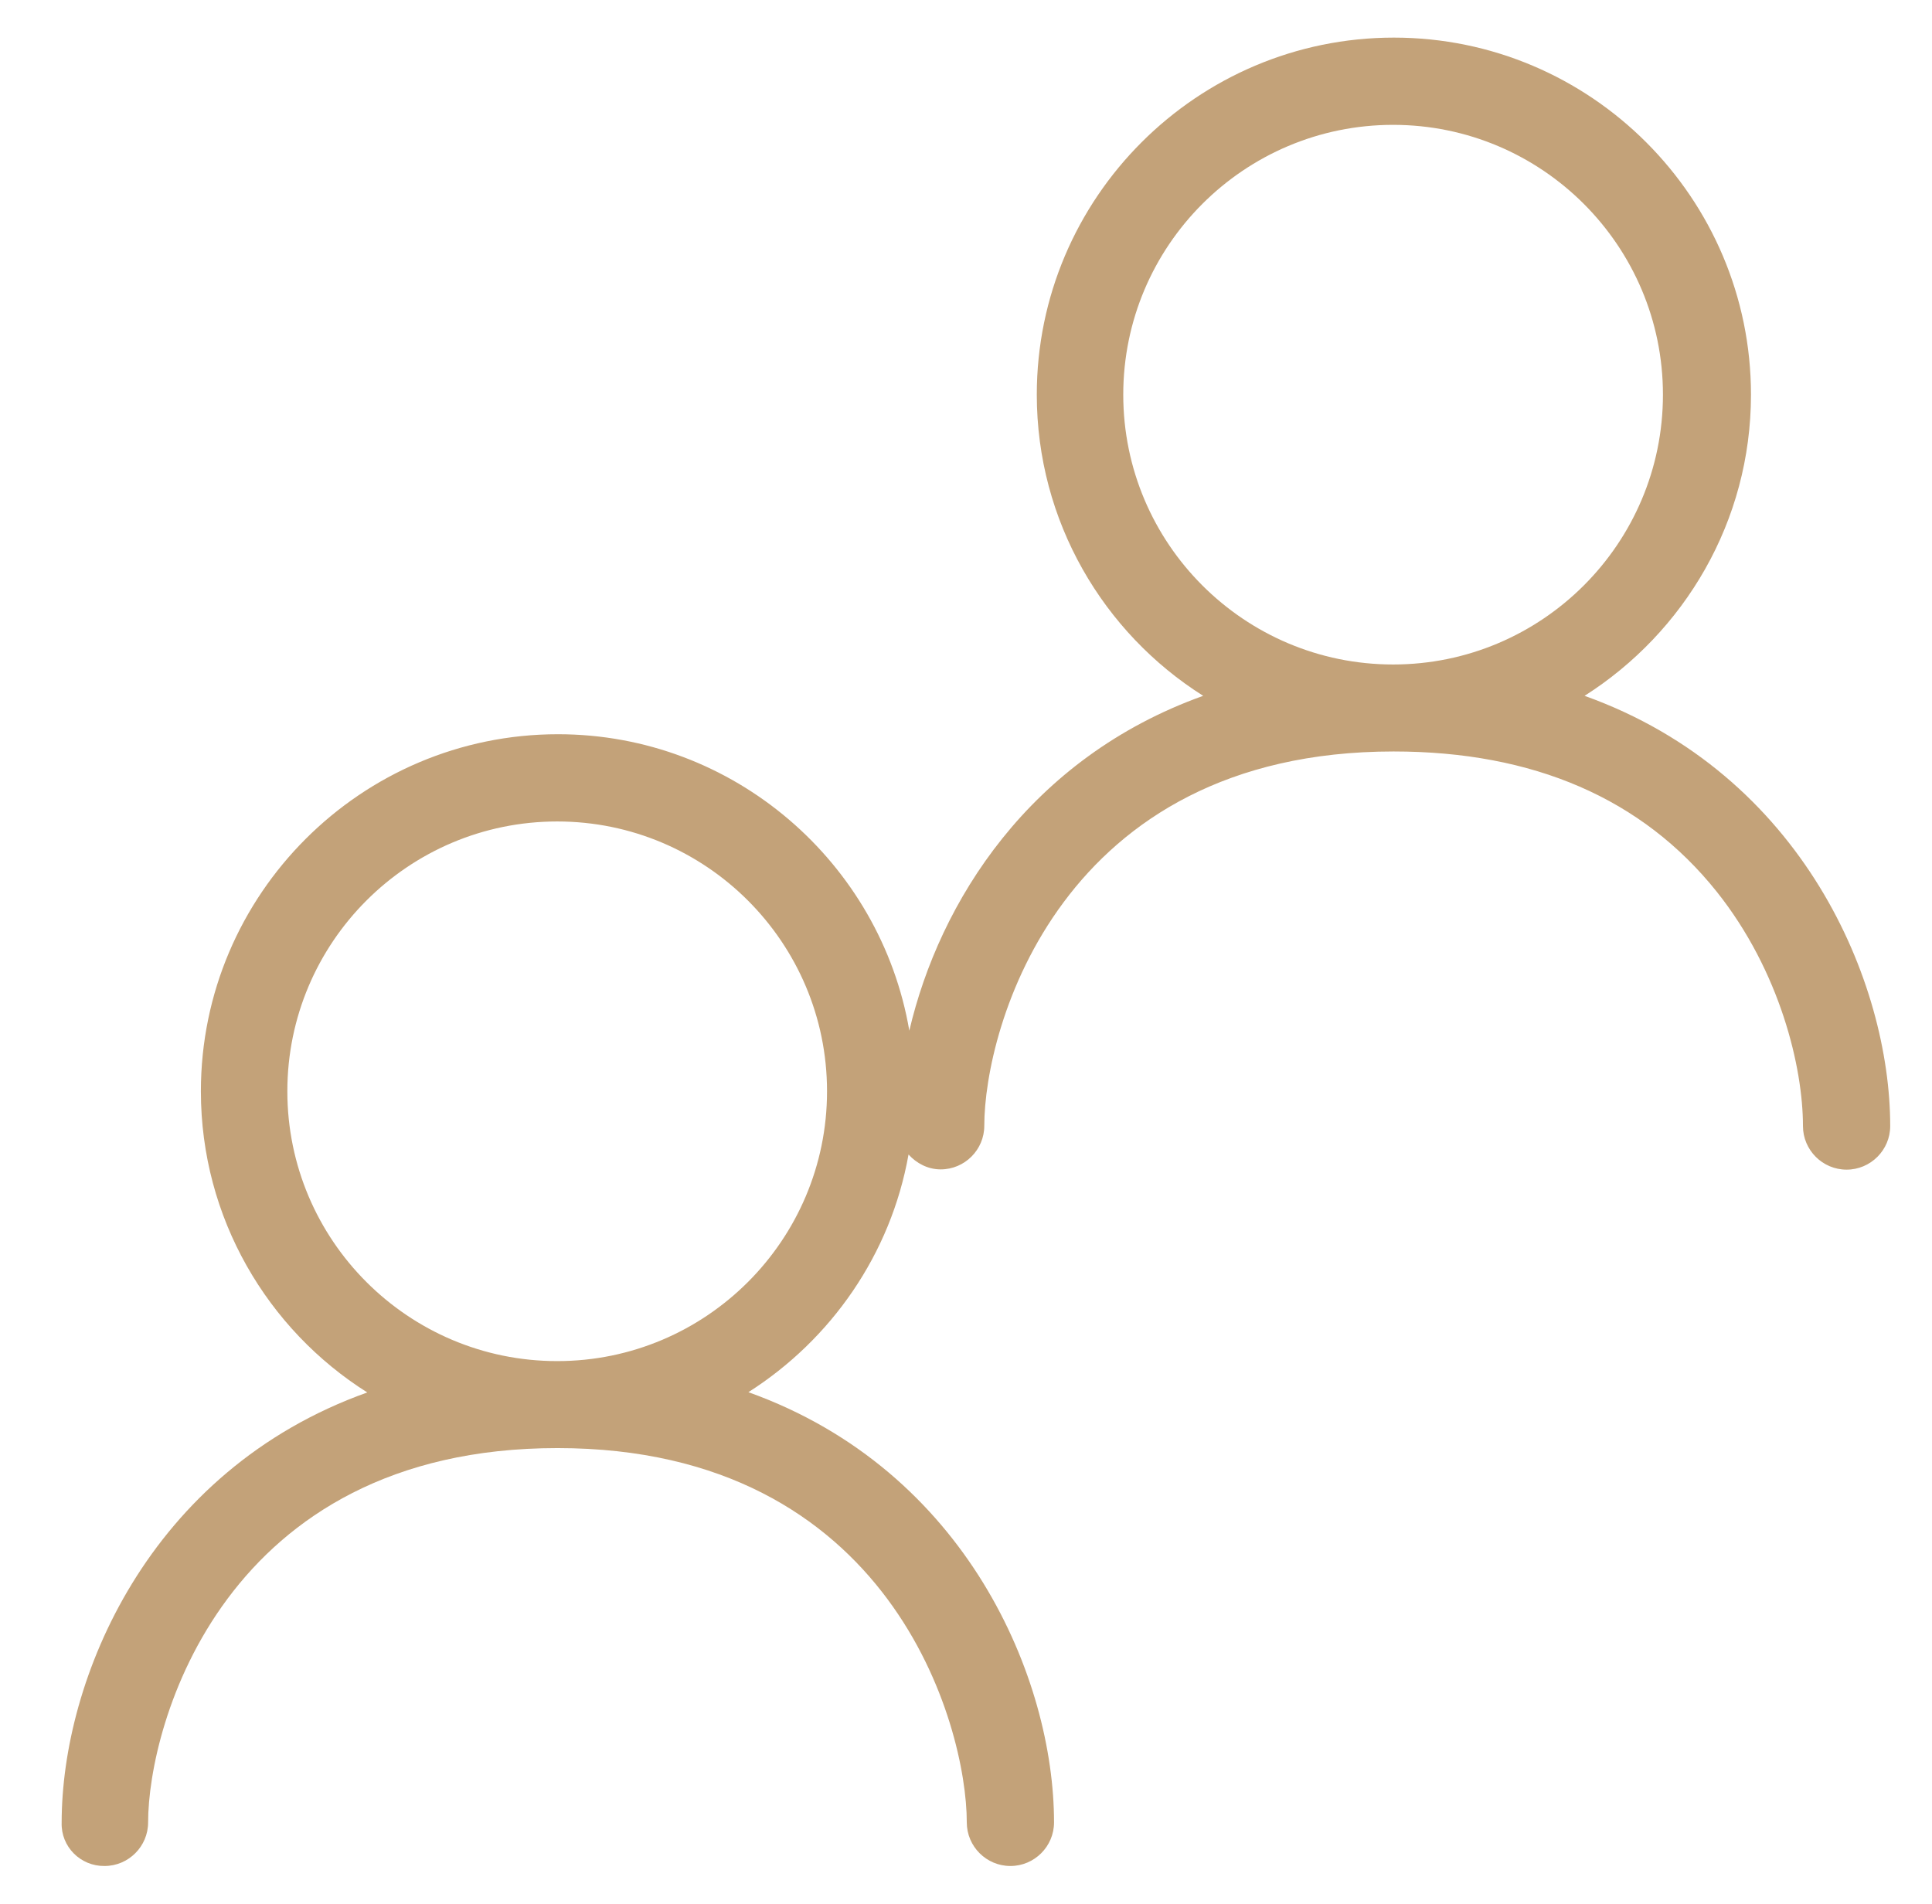 <?xml version="1.0" encoding="utf-8"?>
<!-- Generator: Adobe Illustrator 28.0.0, SVG Export Plug-In . SVG Version: 6.00 Build 0)  -->
<svg version="1.1" id="Layer_1" xmlns="http://www.w3.org/2000/svg" xmlns:xlink="http://www.w3.org/1999/xlink" x="0px" y="0px"
	 viewBox="0 0 739.6 728.9" style="enable-background:new 0 0 739.6 728.9;" xml:space="preserve">
<style type="text/css">
	.st0{fill:#C3A279;}
</style>
<path class="st0" d="M40,714.4c9.2,0,16.7-7.5,16.7-16.7c0-37.2,28.8-143.3,156.7-143.3c127.8,0,156.7,106.2,156.7,143.3
	c0,9.2,7.5,16.7,16.7,16.7c9.2,0,16.7-7.5,16.7-16.7c0-54.7-33.2-134.7-117-164.7c31.7-20.2,54.5-52.8,61.3-91
	c3,3.3,7.3,5.7,12.3,5.7c9.2,0,16.7-7.5,16.7-16.7c0-37.2,28.8-143.3,156.7-143.3c53.5,0,95.2,18,123.7,53.7
	c24.3,30.5,33,67.3,33,89.7c0,9.2,7.5,16.7,16.7,16.7s16.7-7.5,16.7-16.7c0-54.7-33.2-134.7-117-164.7
	c38.2-24.3,63.7-66.8,63.7-115.3c0-75.3-61.3-136.7-136.7-136.7c-75.3,0-136.7,61.3-136.7,136.7c0,48.5,25.5,91.2,63.7,115.3
	c-66.5,23.8-101,79-112.5,128.2c-11-64.3-67.2-113.5-134.5-113.5c-75.3,0-136.7,61.3-136.7,136.7c0,48.5,25.5,91.2,63.7,115.3
	c-84,30-117,110-117,164.7C23.3,707,30.8,714.5,40,714.4L40,714.4z M430,151.1c0-57,46.3-103.3,103.3-103.3s103.3,46.3,103.3,103.3
	s-46.3,103.3-103.3,103.3S430,208.1,430,151.1z M110,417.8c0-57,46.3-103.3,103.3-103.3s103.3,46.3,103.3,103.3
	s-46.3,103.3-103.3,103.3S110,474.8,110,417.8z"/>
</svg>
